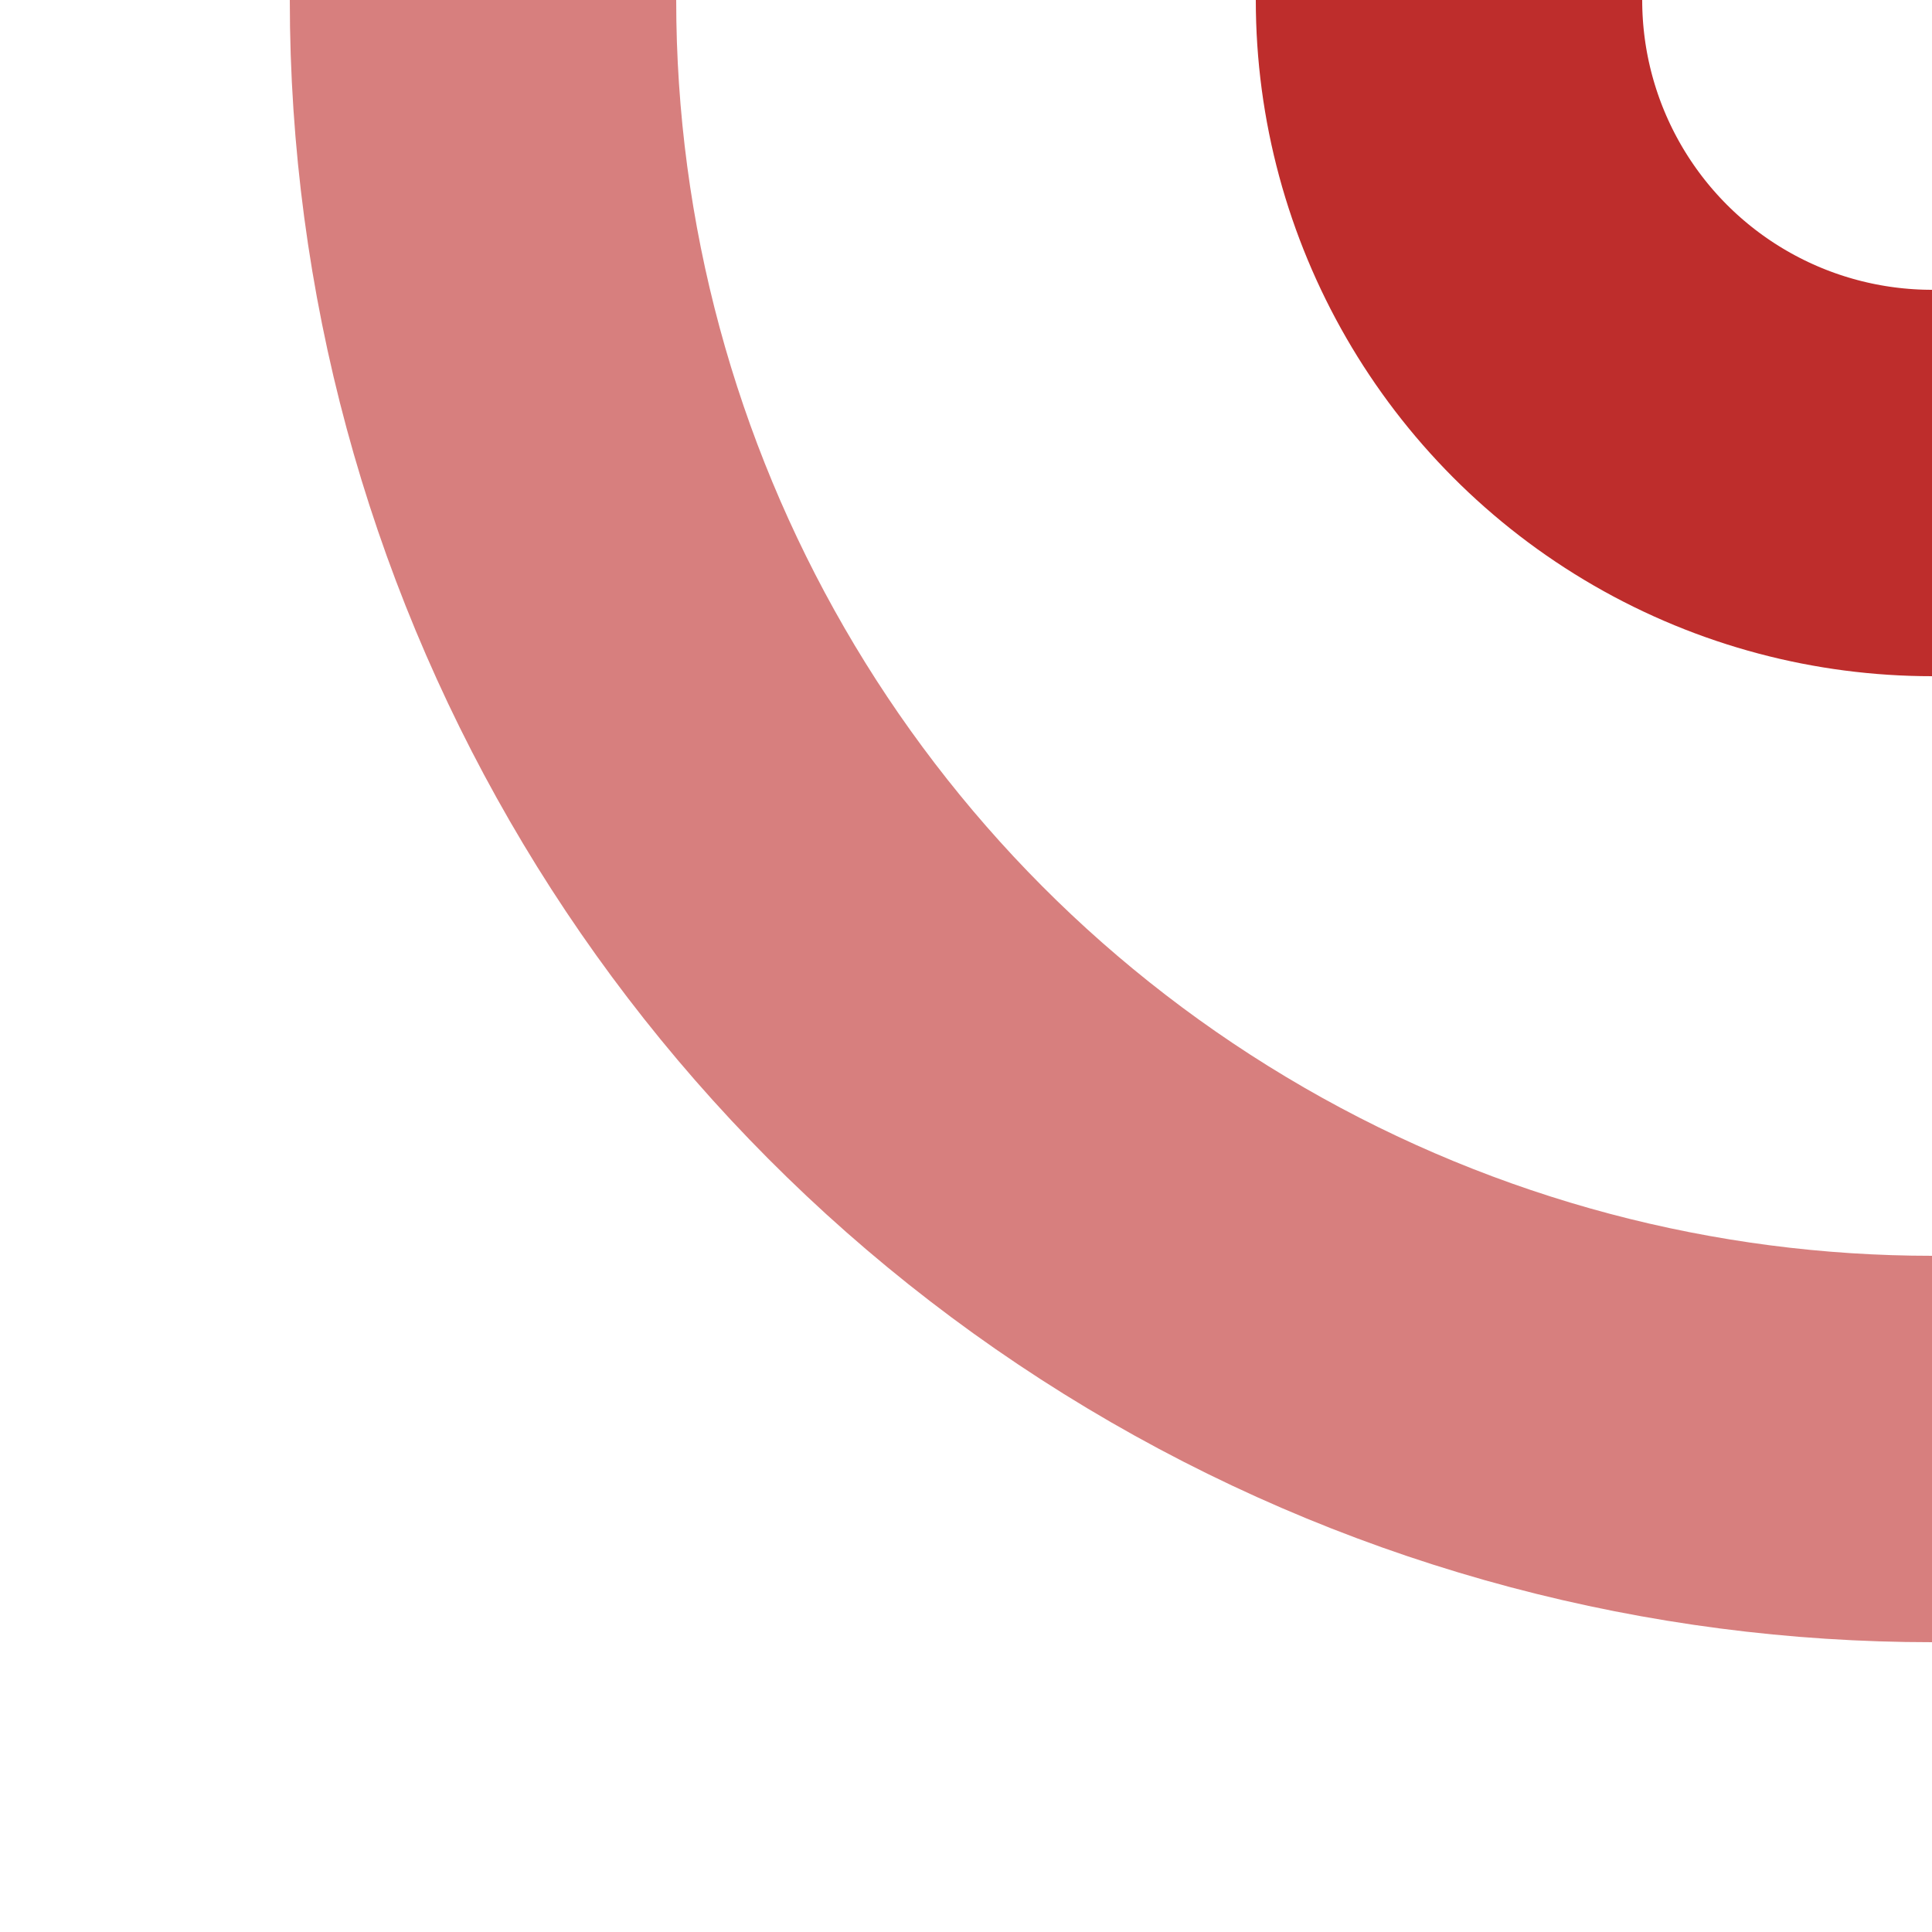 <?xml version="1.0" encoding="UTF-8" standalone="no"?>
<svg xmlns="http://www.w3.org/2000/svg" width="500" height="500" >
<title>evSTRl</title>
<g stroke-width="100" fill="none">
 <circle cx="500" cy="0" r="375" stroke="#d77f7e" />
 <circle cx="500" cy="0" r="125" stroke="#be2d2c" />
</g>
</svg>
